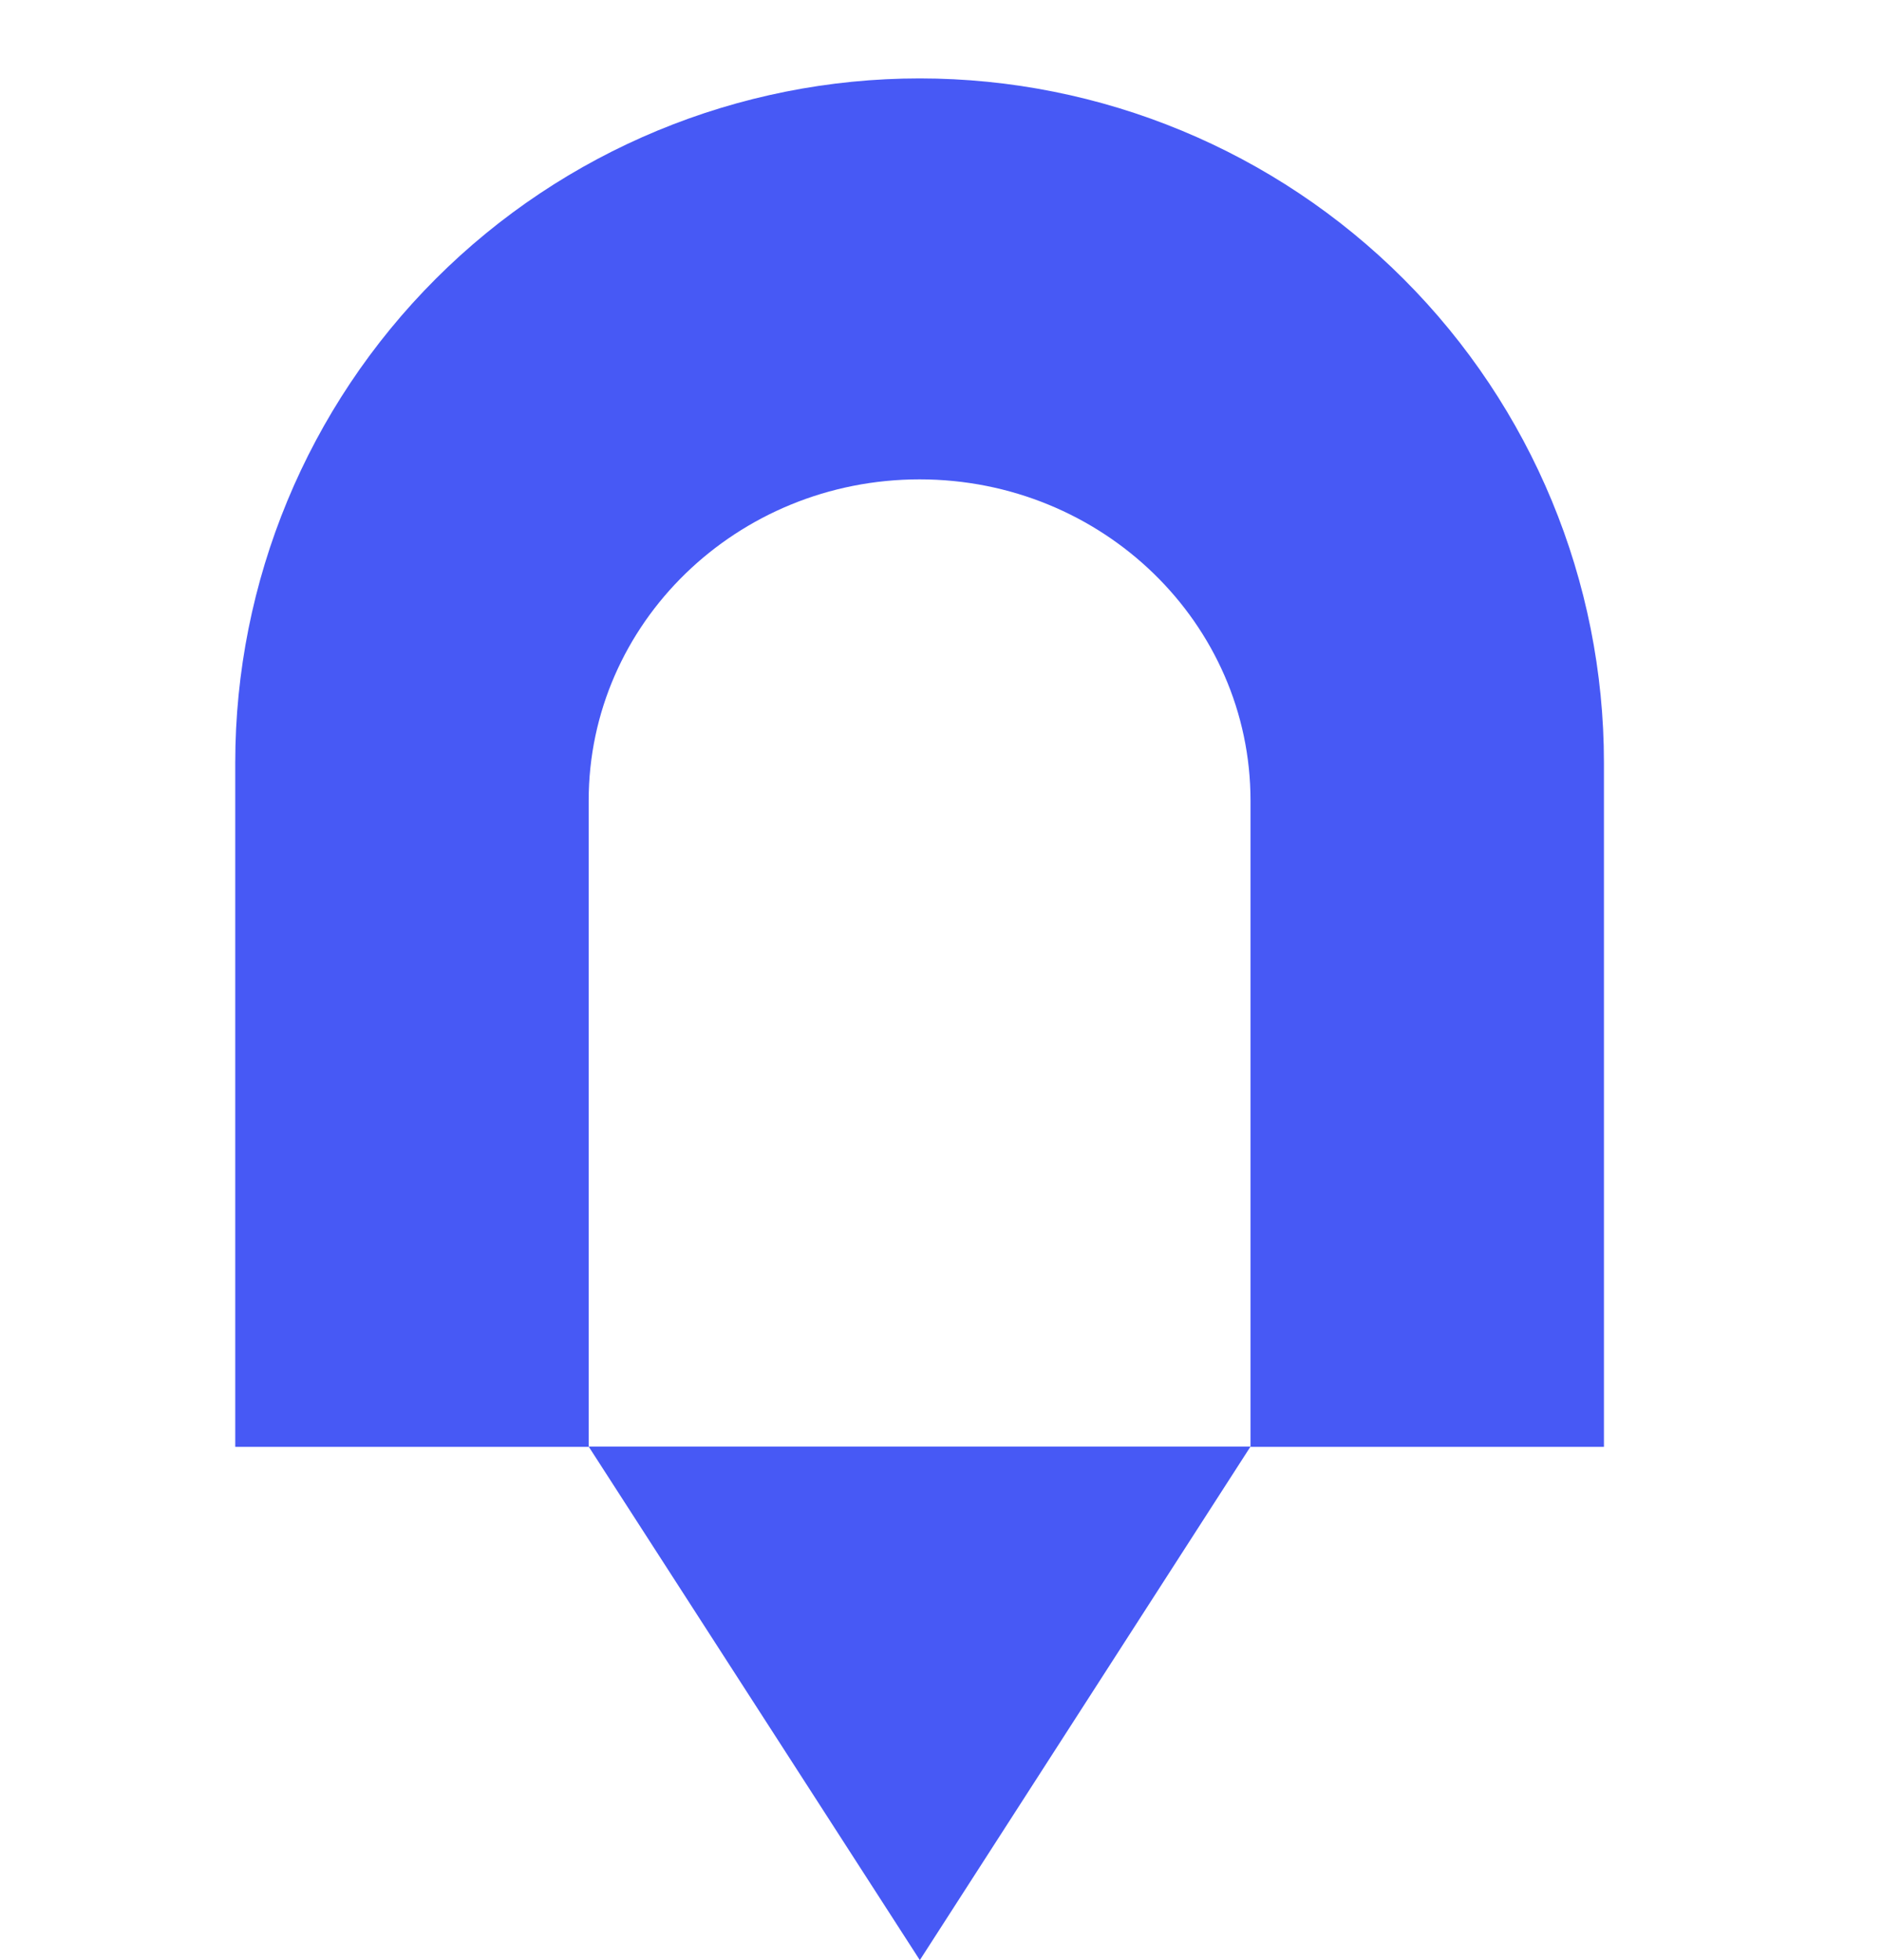 <?xml version="1.0" encoding="UTF-8"?><svg width="24" height="25" viewBox="0 0 24 25" fill="none" xmlns="http://www.w3.org/2000/svg">
<path d="M20.454 9.727V18.454H15.947V10.212C15.947 7.949 14.058 6.114 11.727 6.114C9.397 6.114 7.507 7.949 7.507 10.212V18.454H3V9.727C3 7.413 3.92 5.193 5.557 3.556C7.194 1.919 9.414 1 11.73 1C14.044 1.001 16.263 1.921 17.899 3.558C19.535 5.194 20.454 7.413 20.454 9.727ZM15.947 18.45H7.507L11.73 25L15.947 18.45Z" fill="#4759F5"/>
</svg>
